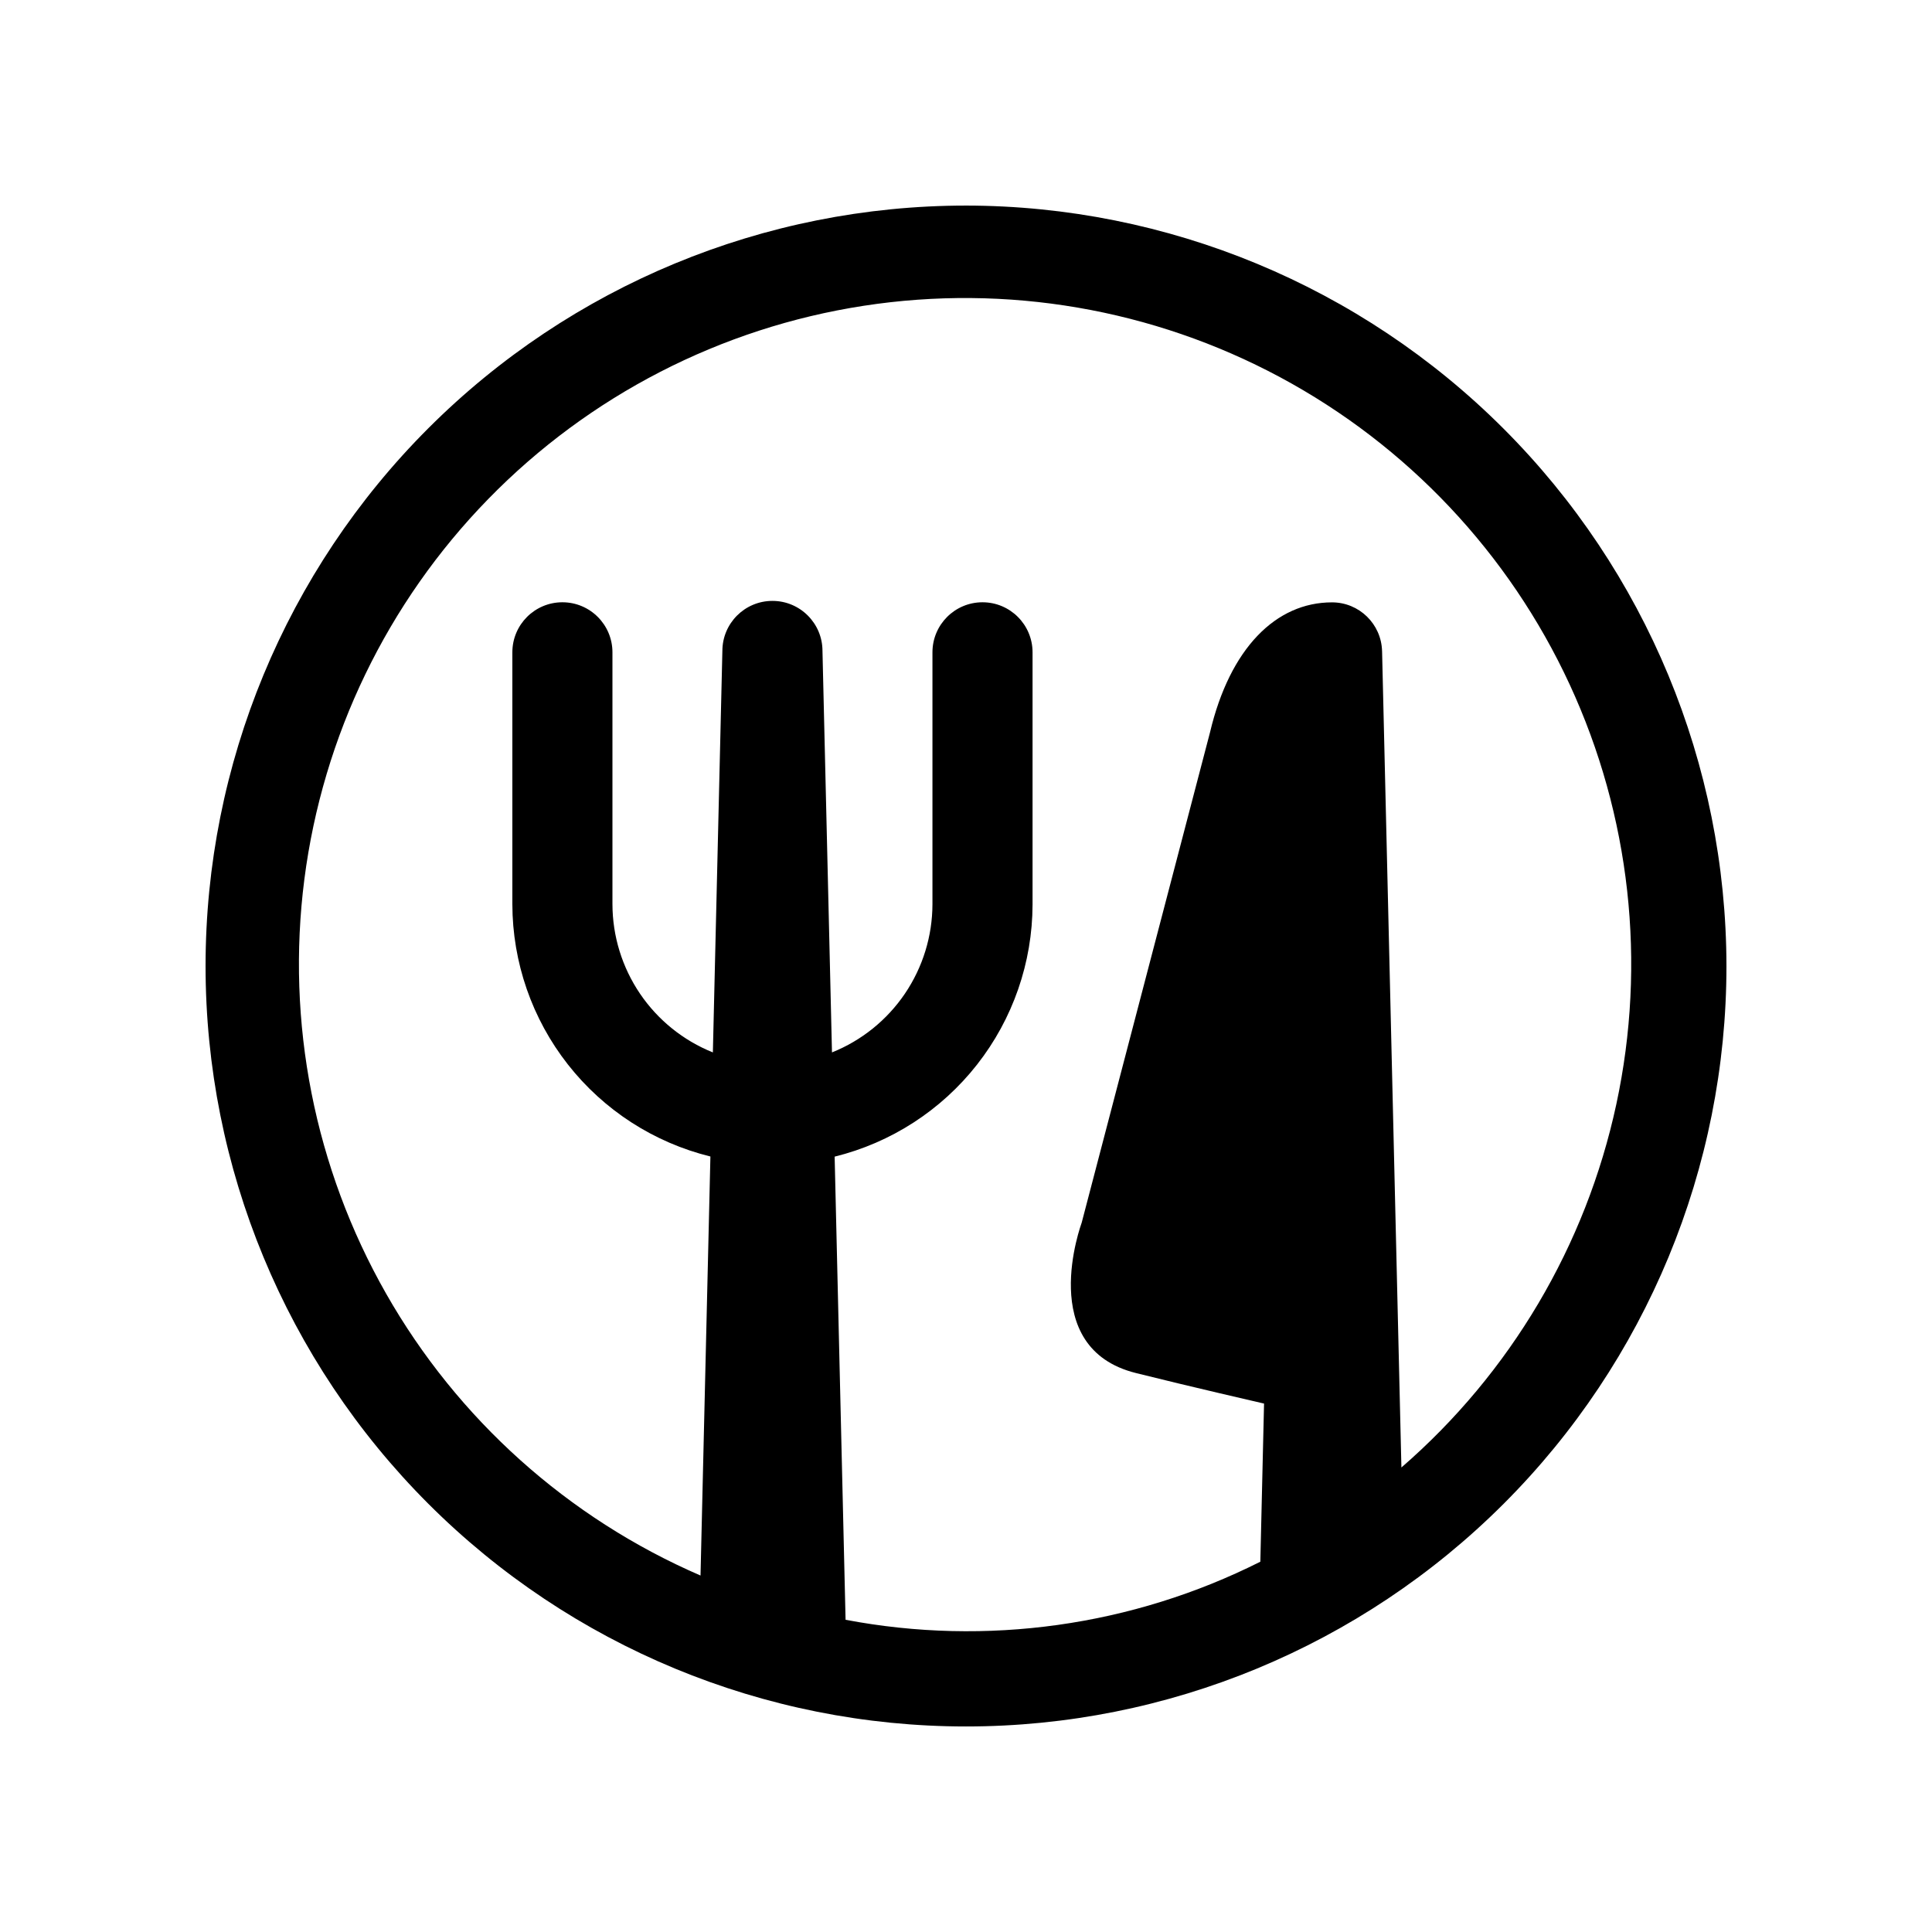 <?xml version="1.0" encoding="UTF-8"?>
<!-- Uploaded to: SVG Repo, www.svgrepo.com, Generator: SVG Repo Mixer Tools -->
<svg fill="#000000" width="800px" height="800px" version="1.1" viewBox="144 144 512 512" xmlns="http://www.w3.org/2000/svg">
 <path d="m400 198.48c-53.449 0-104.71 21.23-142.5 59.023s-59.023 89.051-59.023 142.5c0 53.445 21.23 104.7 59.023 142.5 37.793 37.793 89.051 59.027 142.5 59.027 53.445 0 104.7-21.234 142.5-59.027 37.793-37.793 59.027-89.051 59.027-142.5-0.062-53.43-21.316-104.65-59.098-142.43-37.777-37.781-89-59.031-142.43-59.094zm115.39 334.55-5.125-216.45h-0.004c-0.172-7.207-6.066-12.957-13.277-12.949-14.801 0-27.031 12.078-32.332 34.5l-33.992 129.88c-0.09 0.328-12.332 33.227 14.395 39.863 13.855 3.477 33.93 8.086 33.93 8.086l-0.984 41.906h0.004c-33.949 17.074-72.582 22.48-109.92 15.391l-2.898-122.74v0.004c14.945-3.688 28.227-12.27 37.73-24.379 9.504-12.109 14.684-27.047 14.719-42.441v-66.828c0-7.324-5.938-13.266-13.266-13.266-7.324 0-13.262 5.941-13.262 13.266v66.754c-0.016 8.453-2.559 16.711-7.305 23.711-4.742 6.996-11.473 12.414-19.32 15.562l-2.519-106.39v-0.004c0-7.324-5.938-13.262-13.262-13.262s-13.266 5.938-13.266 13.262l-2.519 106.39 0.004 0.004c-7.848-3.148-14.574-8.57-19.316-15.566-4.742-7-7.285-15.254-7.301-23.707v-66.754c0-7.324-5.938-13.266-13.262-13.266-7.324 0-13.262 5.941-13.262 13.266v66.754c0.027 15.402 5.207 30.355 14.719 42.473 9.512 12.117 22.809 20.699 37.766 24.383l-2.621 111.05c-35.145-15.207-64.391-41.434-83.328-74.715-18.938-33.285-26.539-71.824-21.656-109.81 4.883-37.98 21.984-73.348 48.727-100.76 26.738-27.414 61.668-45.391 99.516-51.215 37.848-5.824 76.566 0.816 110.31 18.922 33.742 18.102 60.688 46.688 76.766 81.445 16.074 34.754 20.414 73.797 12.363 111.23-8.055 37.441-28.062 71.246-57.008 96.316z"/>
</svg>